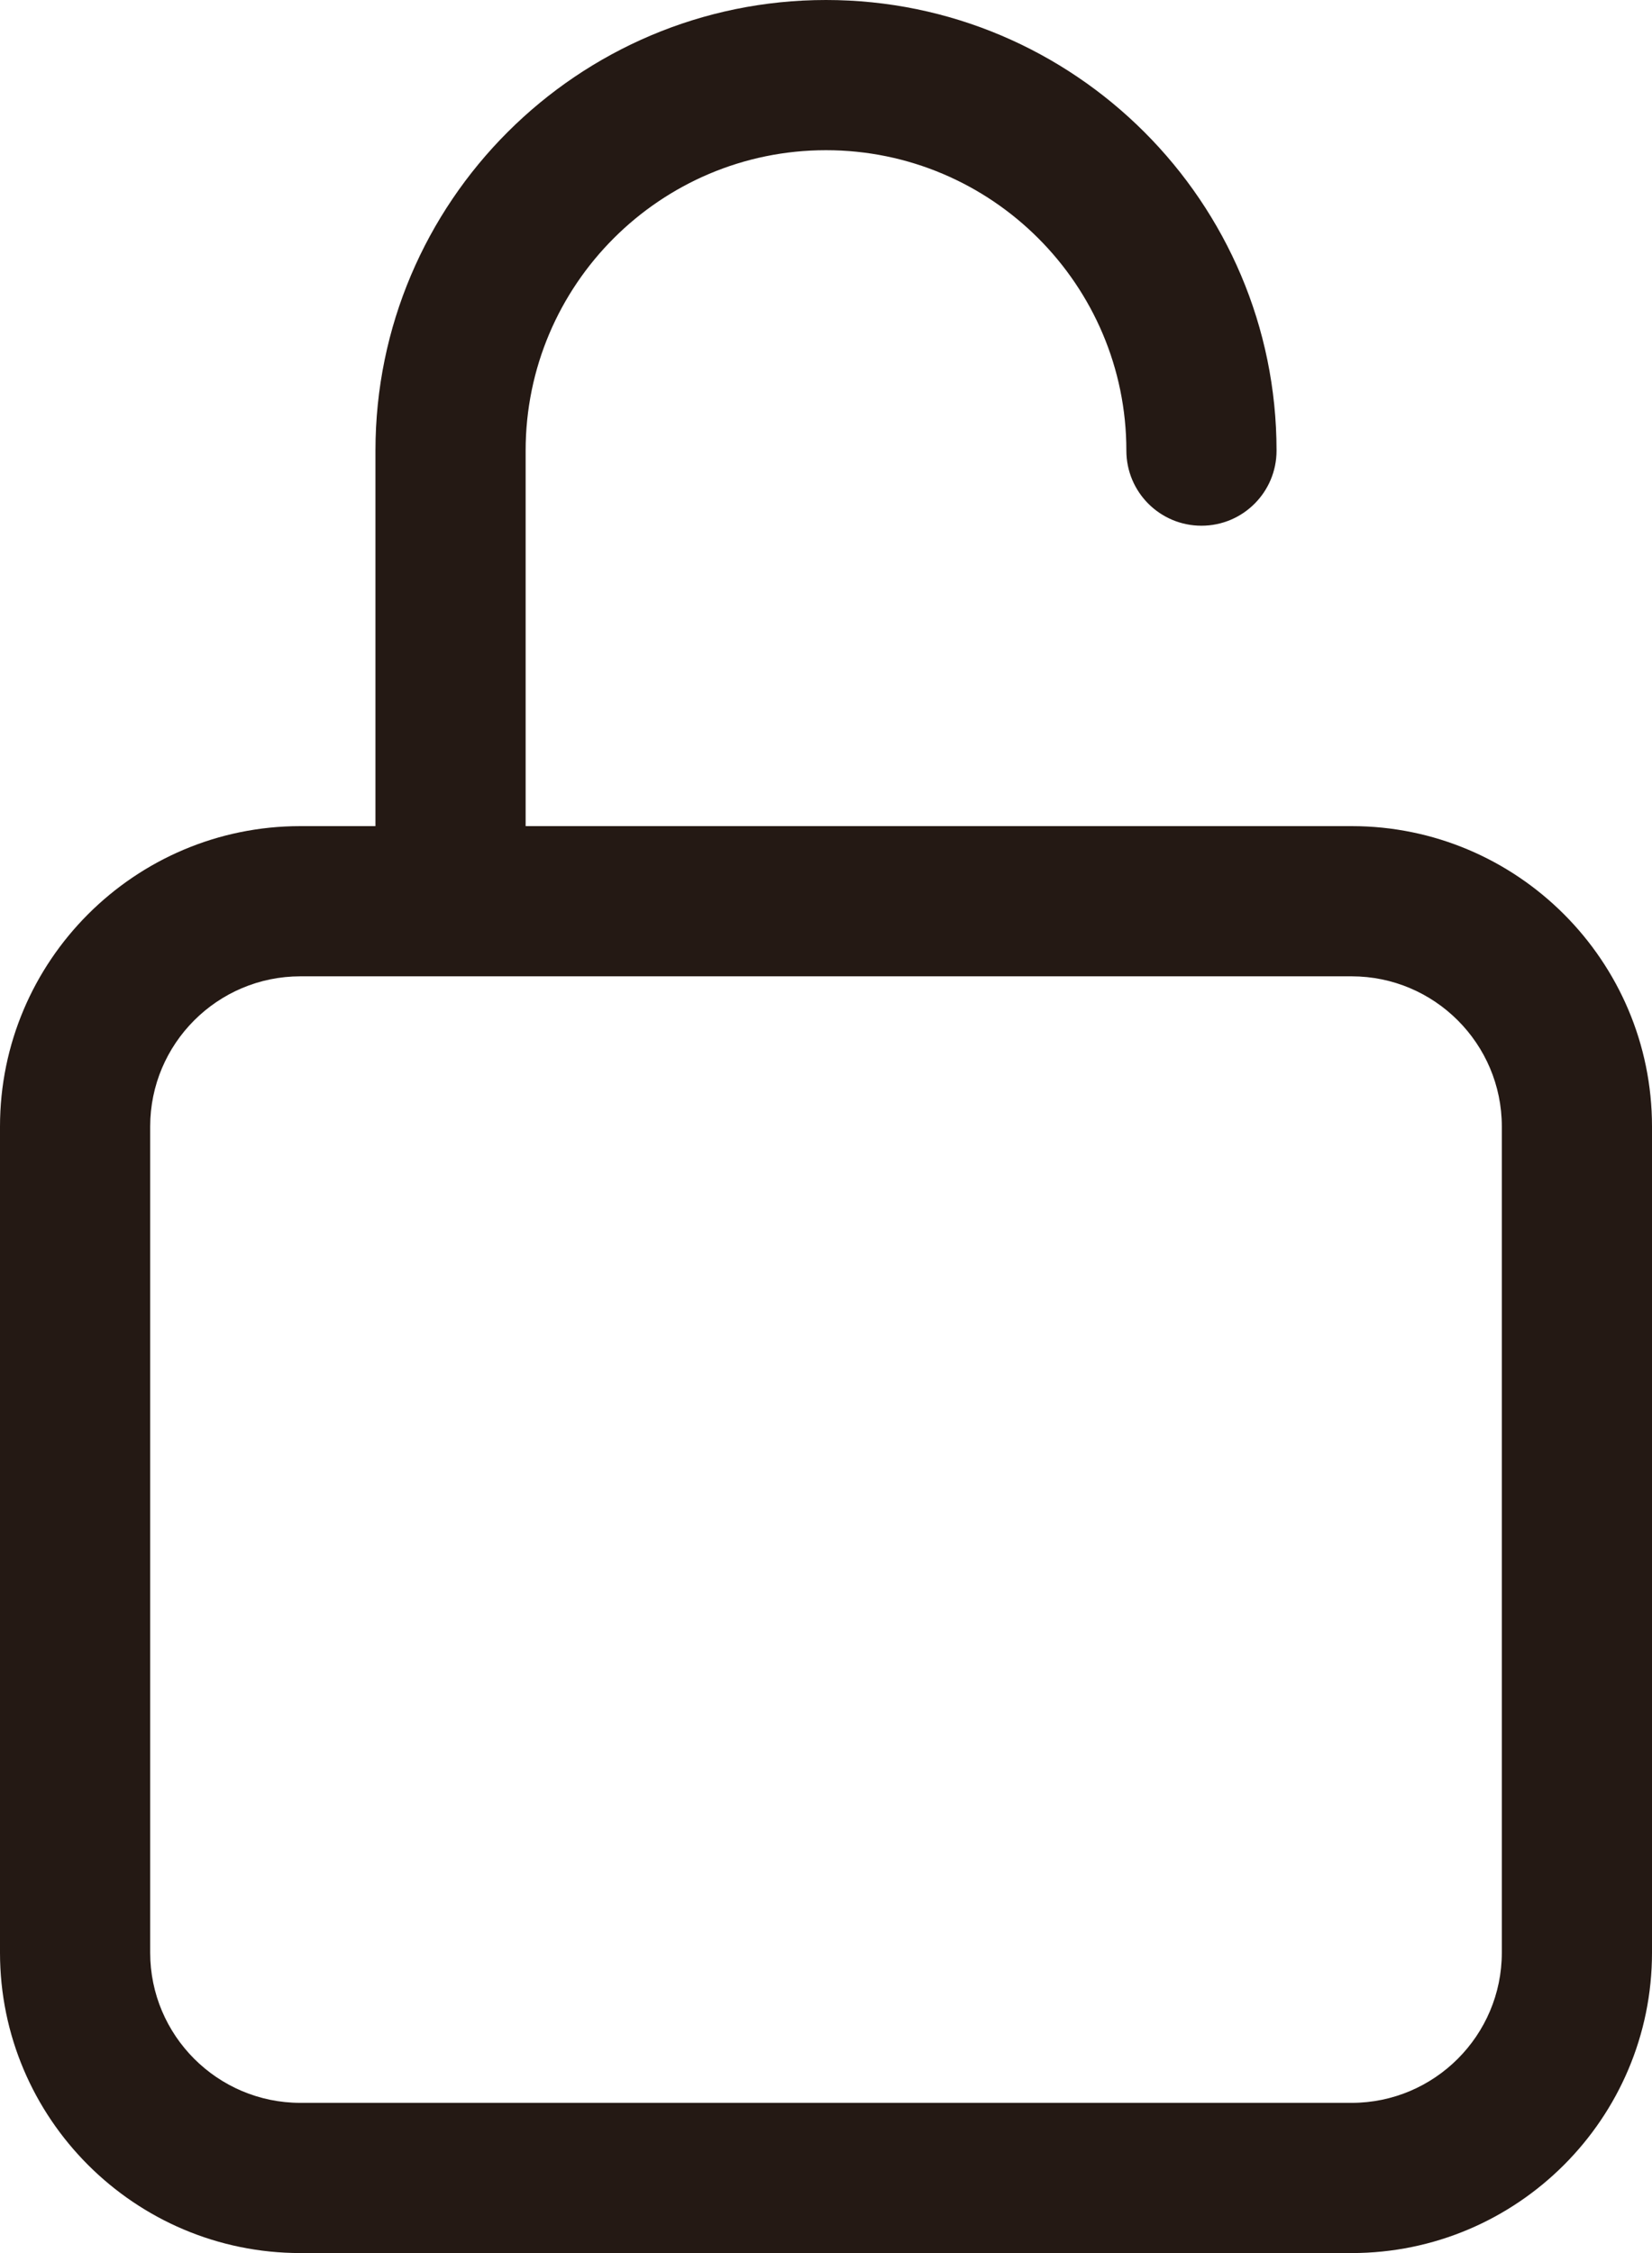 <?xml version="1.0" encoding="UTF-8"?>
<svg id="Layer_2" data-name="Layer 2" xmlns="http://www.w3.org/2000/svg" viewBox="0 0 352 480">
  <defs>
    <style>
      .cls-1 {
        fill: #241914;
      }
    </style>
  </defs>
  <g id="icons">
    <path class="cls-1" d="M288,176H112v-80c0-35.29,28.71-64,64-64s64,28.71,64,64c0,8.84,7.16,16,16,16s16-7.16,16-16C272,43.07,228.93,0,176,0s-96,43.07-96,96v80h-16C28.71,176,0,204.71,0,240v176c0,35.29,28.71,64,64,64h224c35.29,0,64-28.71,64-64v-176c0-35.29-28.71-64-64-64ZM320,416c0,17.64-14.36,32-32,32H64c-17.65,0-32-14.36-32-32v-176c0-17.65,14.35-32,32-32h224c17.64,0,32,14.35,32,32v176Z"/>
  </g>
</svg>